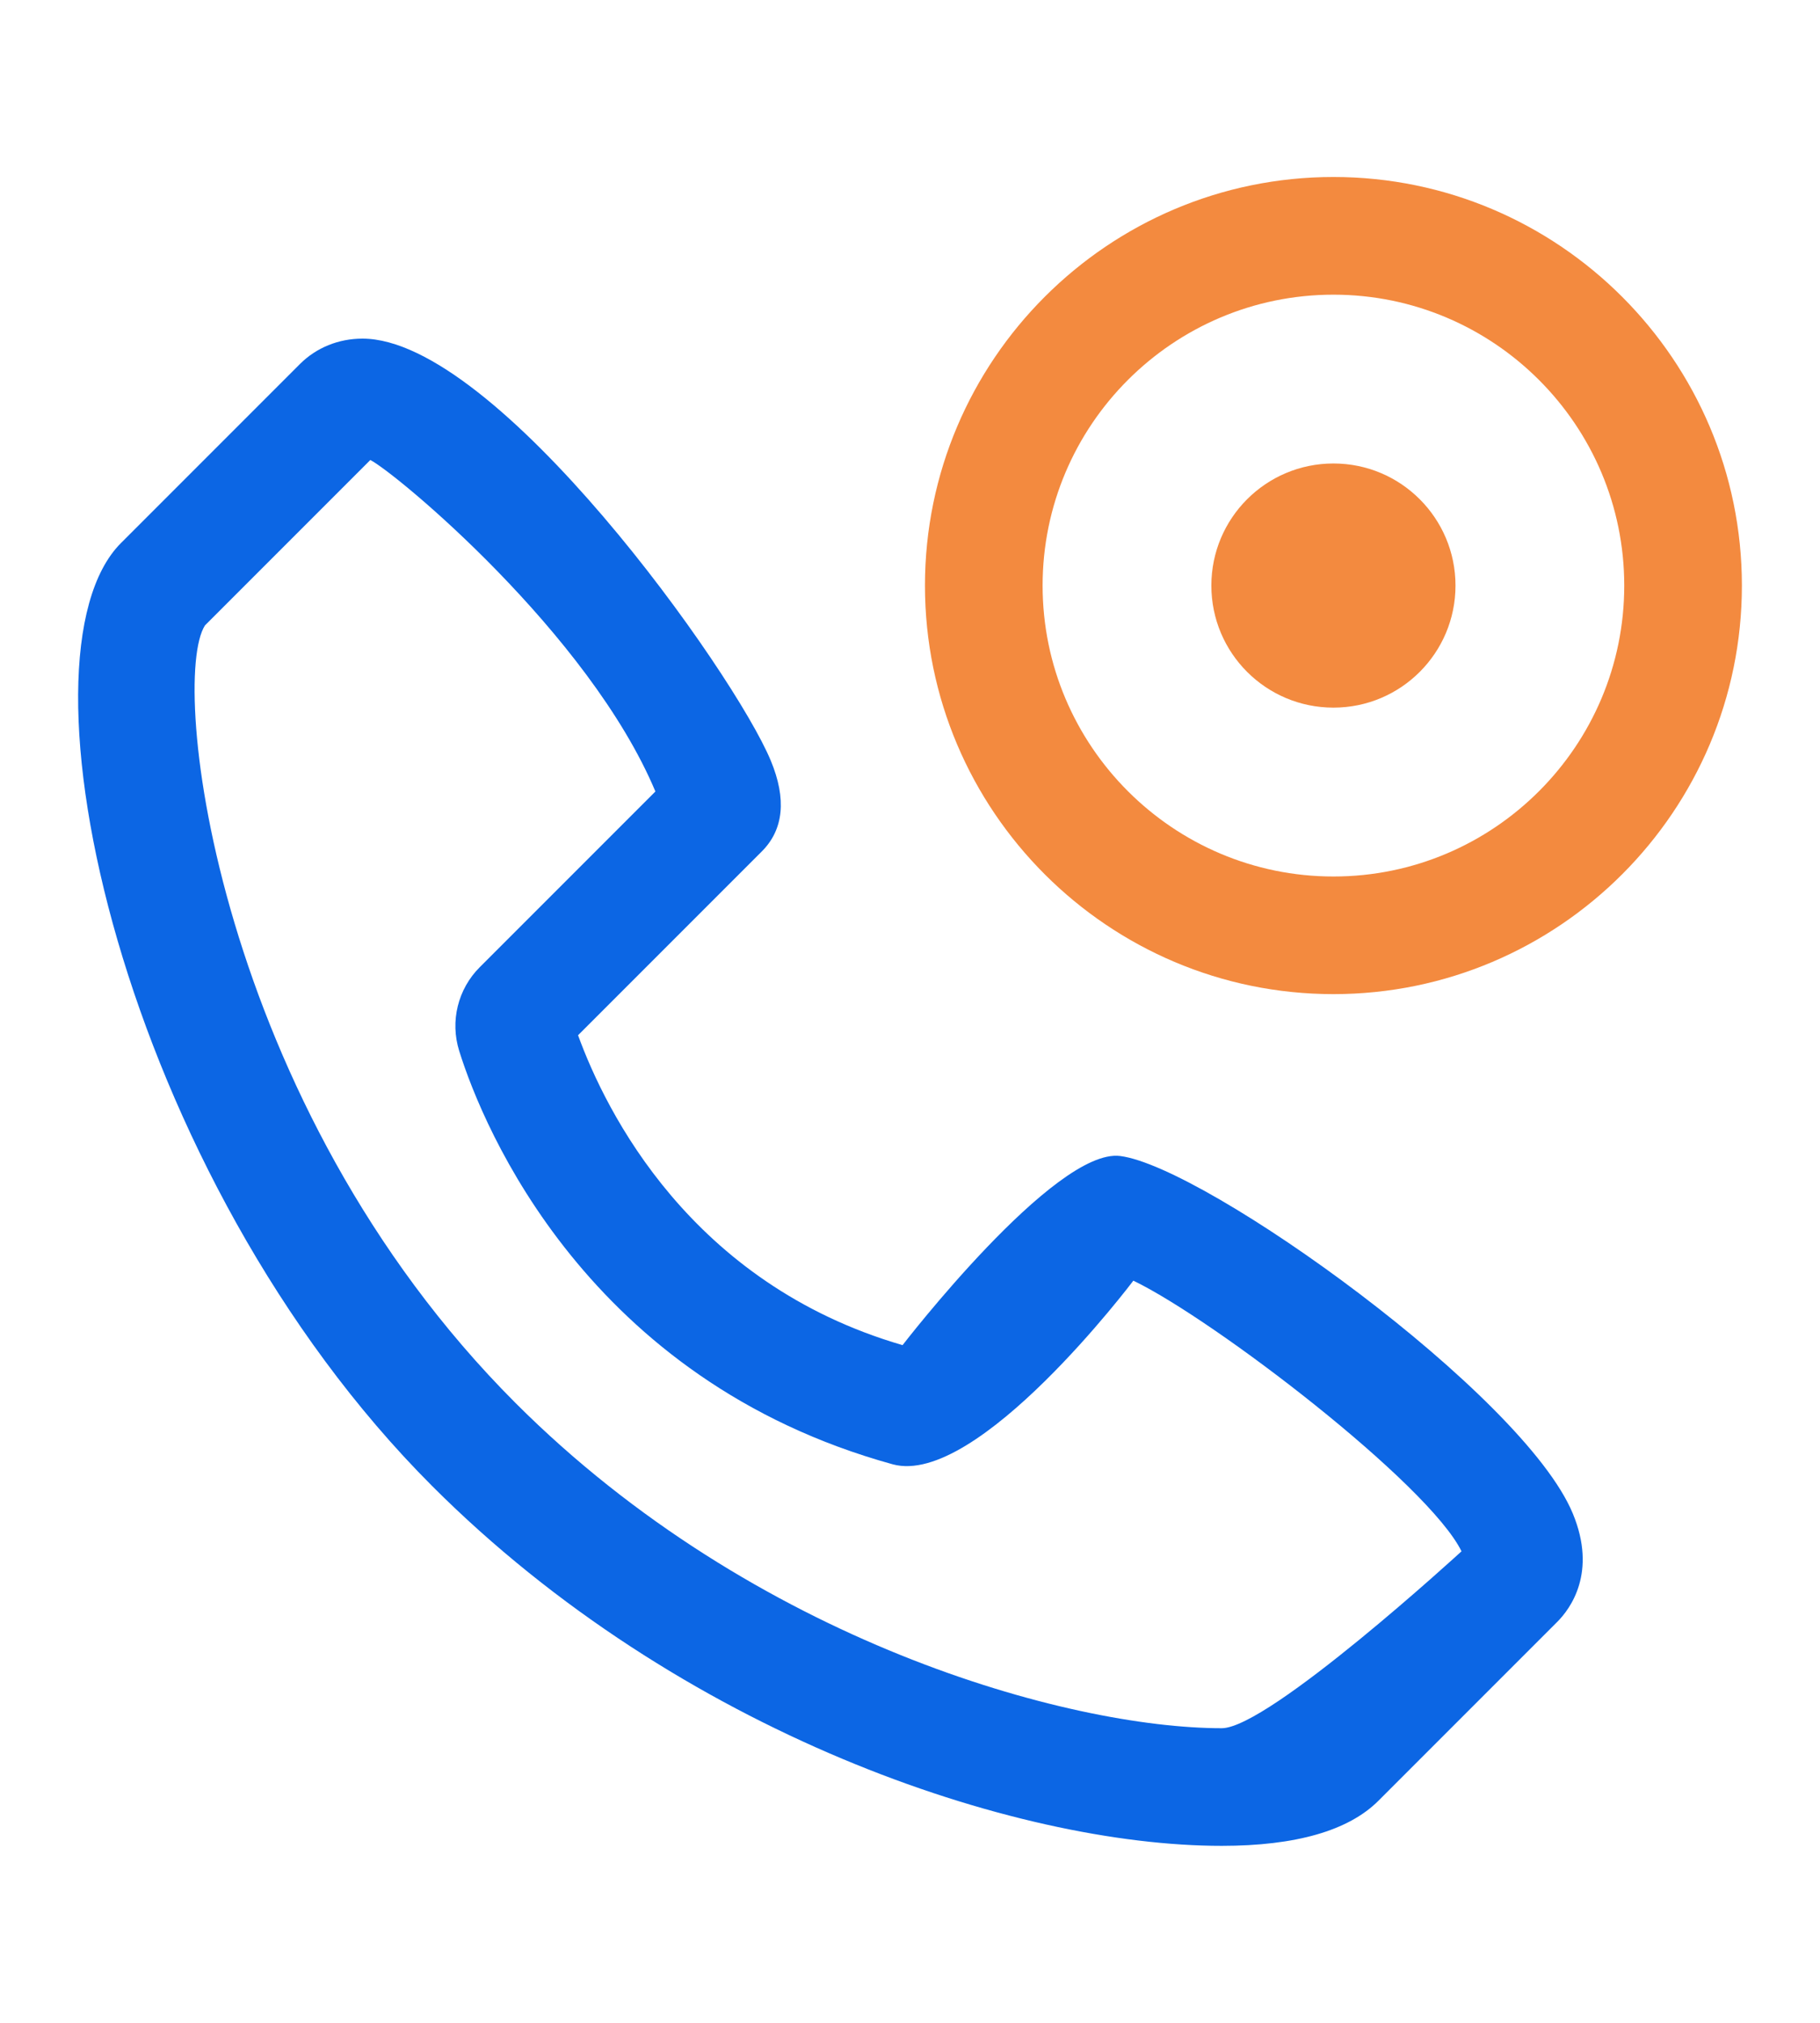<svg width="36" height="40" viewBox="0 0 36 40" fill="none" xmlns="http://www.w3.org/2000/svg">
<path d="M24.166 36.5C25.631 36.5 26.674 36.2 27.265 35.609L30.803 32.071C31.057 31.817 31.596 31.1 31.111 29.93C30.135 27.573 23.845 23.072 22.157 22.859C20.861 22.695 17.853 26.599 17.853 26.599C13.658 25.379 11.983 21.979 11.434 20.471L15.069 16.836C15.501 16.404 15.561 15.801 15.247 15.043C14.525 13.299 9.825 6.696 7.17 6.696C6.696 6.696 6.256 6.875 5.932 7.199L2.393 10.738C0.154 12.977 2.399 23.236 8.551 29.388C13.439 34.275 20.071 36.501 24.166 36.5ZM4.055 12.366L7.325 9.096C7.835 9.358 11.649 12.523 12.964 15.651L9.49 19.125C9.056 19.559 8.9 20.194 9.083 20.781C9.561 22.313 11.628 27.292 17.656 28.955C19.333 29.418 22.418 25.324 22.418 25.324C24.015 26.094 28.252 29.338 28.909 30.676C28.909 30.676 25.096 34.174 24.166 34.174C21.136 34.174 14.915 32.461 10.197 27.743C4.275 21.821 3.341 13.471 4.055 12.366Z" fill="#0C66E4"/>
<path d="M26.376 13.993C27.709 13.993 28.79 12.913 28.79 11.579C28.79 10.246 27.709 9.165 26.376 9.165C25.042 9.165 23.961 10.246 23.961 11.579C23.961 12.913 25.042 13.993 26.376 13.993Z" fill="#F38A3F"/>
<path d="M26.376 3.5C21.921 3.5 18.296 7.124 18.296 11.579C18.296 16.034 21.921 19.658 26.376 19.658C30.831 19.658 34.455 16.034 34.455 11.579C34.455 7.124 30.831 3.5 26.376 3.5ZM26.376 17.332C23.204 17.332 20.623 14.751 20.623 11.579C20.623 8.407 23.204 5.827 26.376 5.827C29.548 5.827 32.128 8.407 32.128 11.579C32.129 14.752 29.548 17.332 26.376 17.332Z" fill="#F38A3F"/>
</svg>
